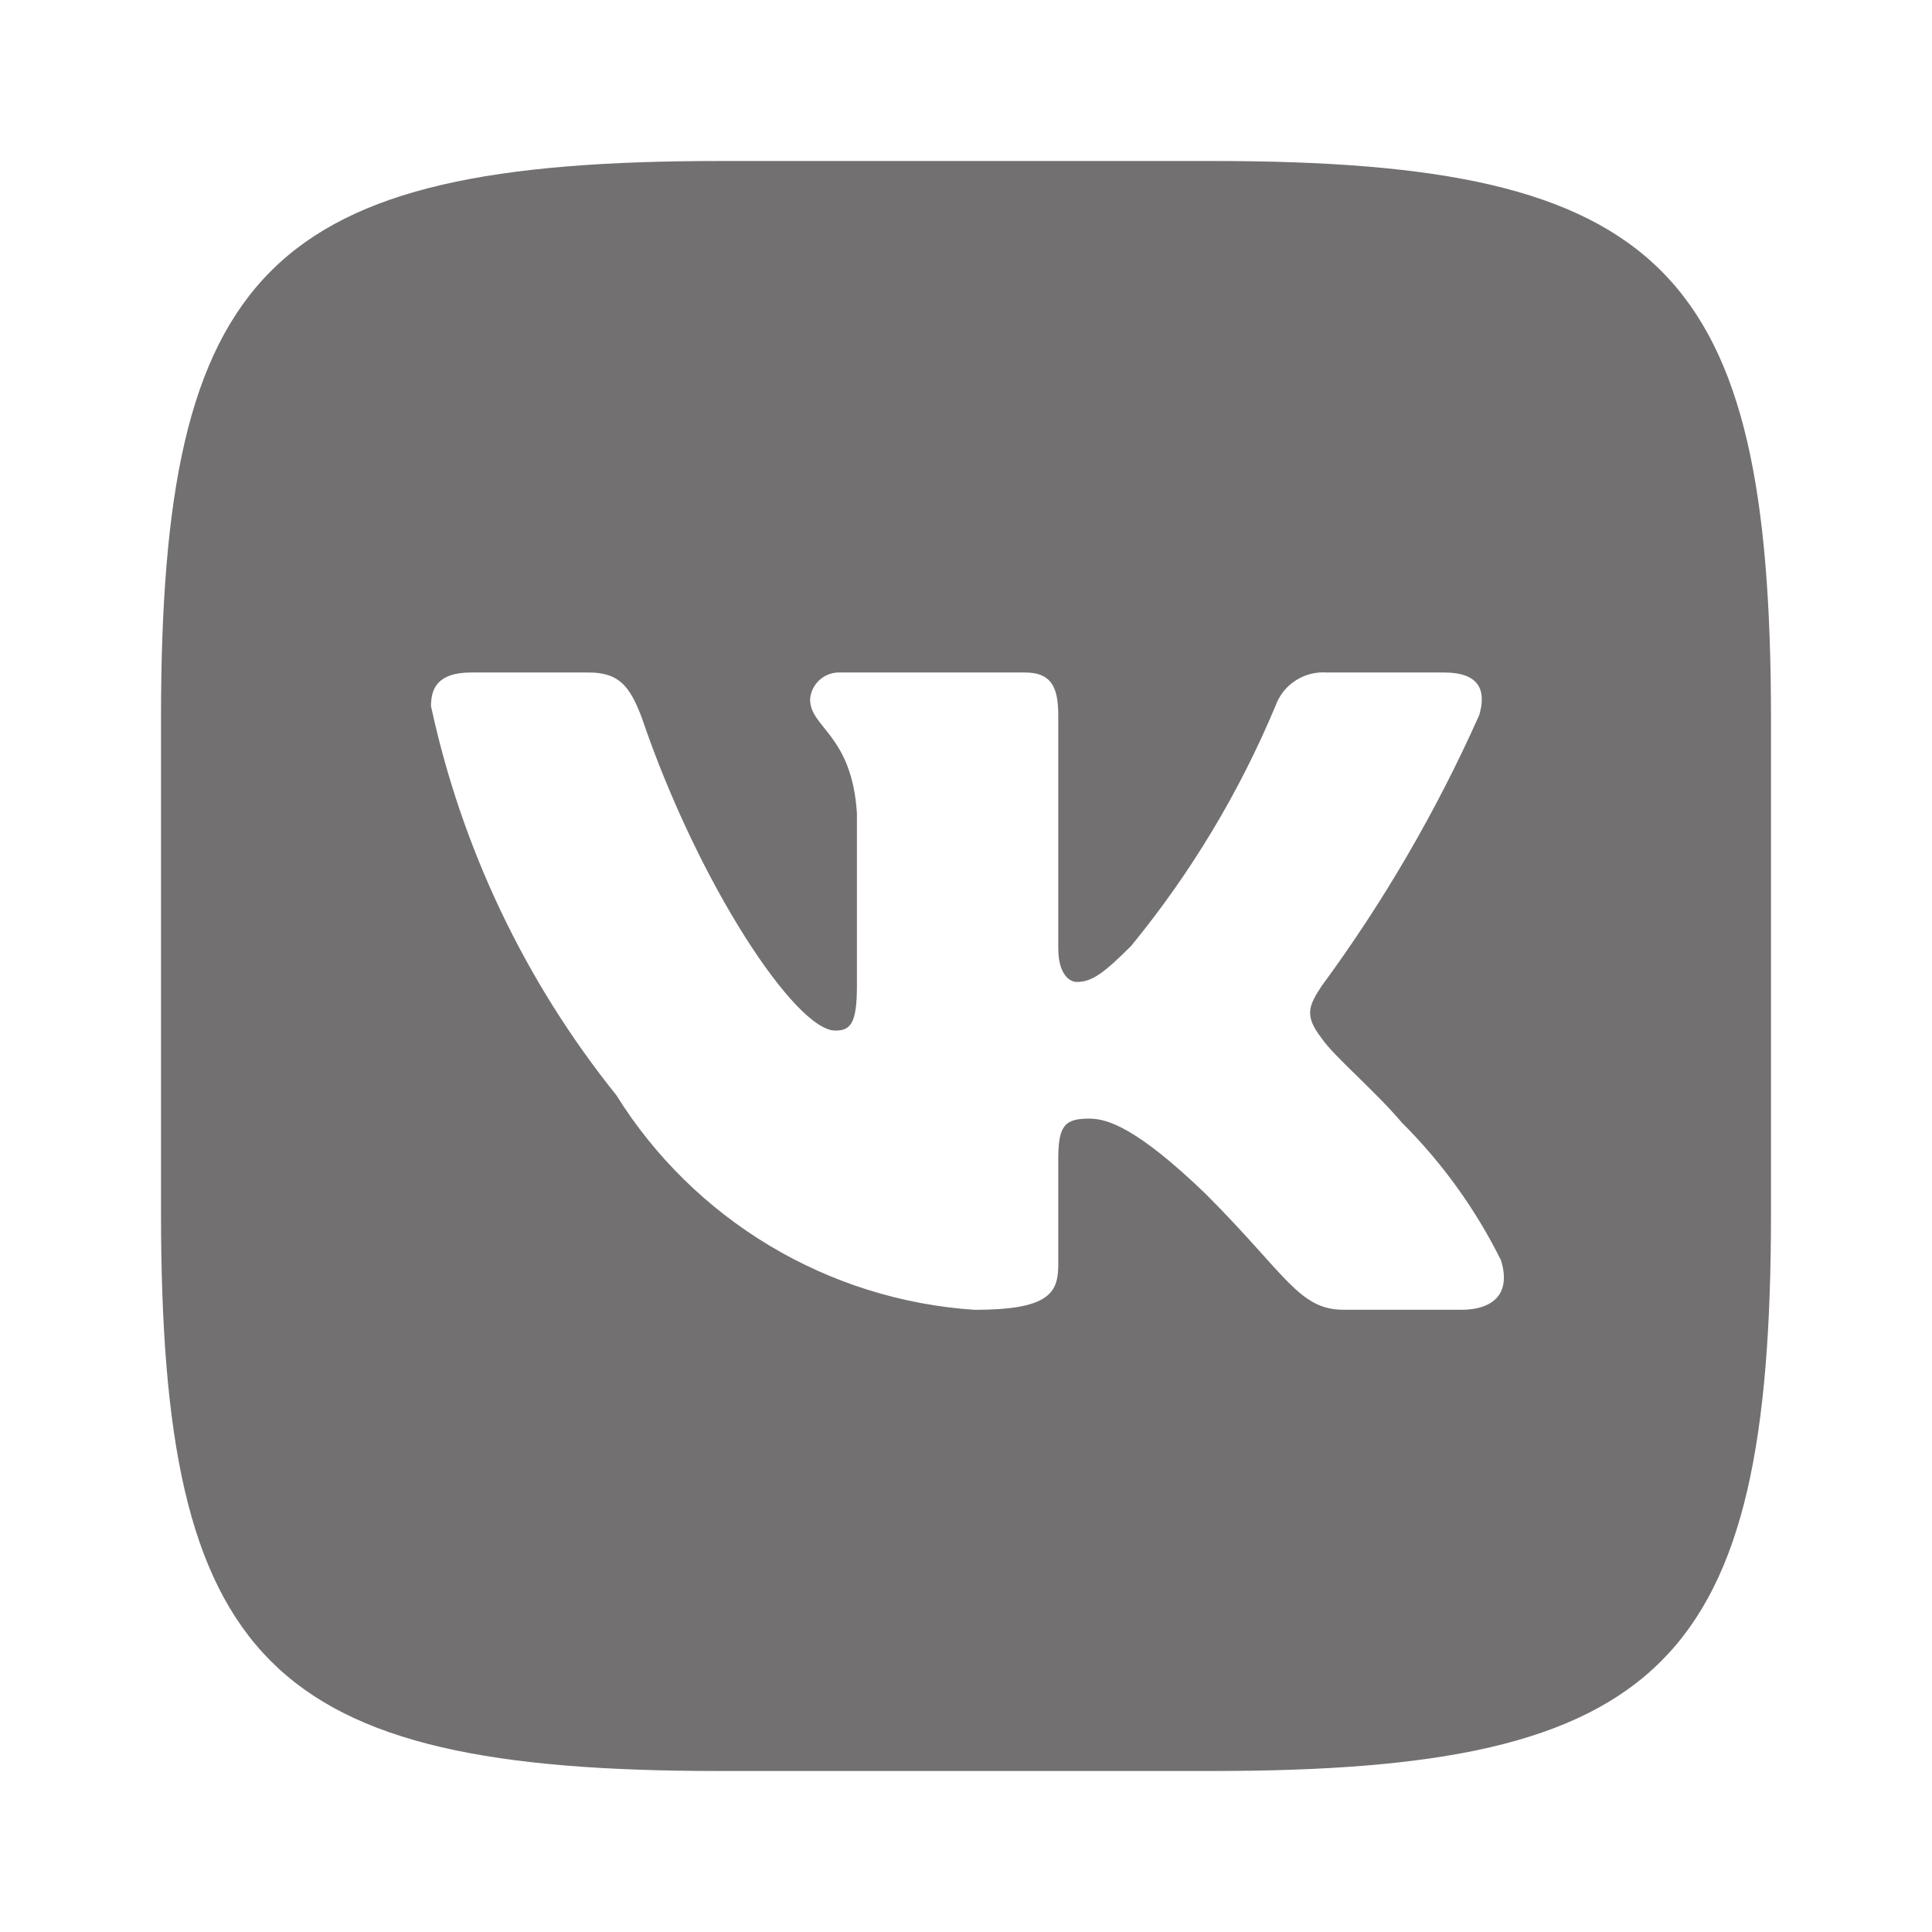 <?xml version="1.0" encoding="UTF-8"?> <svg xmlns="http://www.w3.org/2000/svg" width="50" height="50" viewBox="0 0 50 50" fill="none"> <path d="M31.402 4.167H18.619C6.944 4.167 4.167 6.944 4.167 18.598V31.381C4.167 43.054 6.923 45.833 18.598 45.833H31.381C43.054 45.833 45.833 43.077 45.833 31.402V18.619C45.833 6.944 43.077 4.167 31.402 4.167ZM37.804 33.896H34.765C33.615 33.896 33.269 32.965 31.206 30.902C29.406 29.167 28.646 28.95 28.19 28.95C27.561 28.95 27.388 29.123 27.388 29.992V32.725C27.388 33.465 27.148 33.898 25.217 33.898C23.343 33.772 21.525 33.203 19.914 32.236C18.303 31.27 16.944 29.936 15.95 28.342C13.59 25.404 11.948 21.956 11.154 18.273C11.154 17.817 11.327 17.404 12.196 17.404H15.233C16.015 17.404 16.296 17.752 16.602 18.554C18.077 22.896 20.594 26.671 21.615 26.671C22.006 26.671 22.177 26.498 22.177 25.521V21.05C22.048 19.01 20.965 18.837 20.965 18.1C20.979 17.905 21.068 17.724 21.213 17.594C21.359 17.464 21.549 17.396 21.744 17.404H26.519C27.171 17.404 27.388 17.729 27.388 18.51V24.544C27.388 25.196 27.669 25.413 27.865 25.413C28.256 25.413 28.558 25.196 29.275 24.479C30.814 22.602 32.072 20.511 33.008 18.271C33.104 18.002 33.285 17.771 33.524 17.615C33.763 17.459 34.047 17.384 34.331 17.404H37.371C38.281 17.404 38.475 17.86 38.281 18.51C37.176 20.986 35.809 23.337 34.202 25.521C33.875 26.021 33.744 26.281 34.202 26.867C34.504 27.323 35.569 28.212 36.285 29.058C37.327 30.097 38.192 31.299 38.846 32.617C39.106 33.462 38.671 33.898 37.804 33.898V33.896Z" fill="#727070"></path> </svg> 